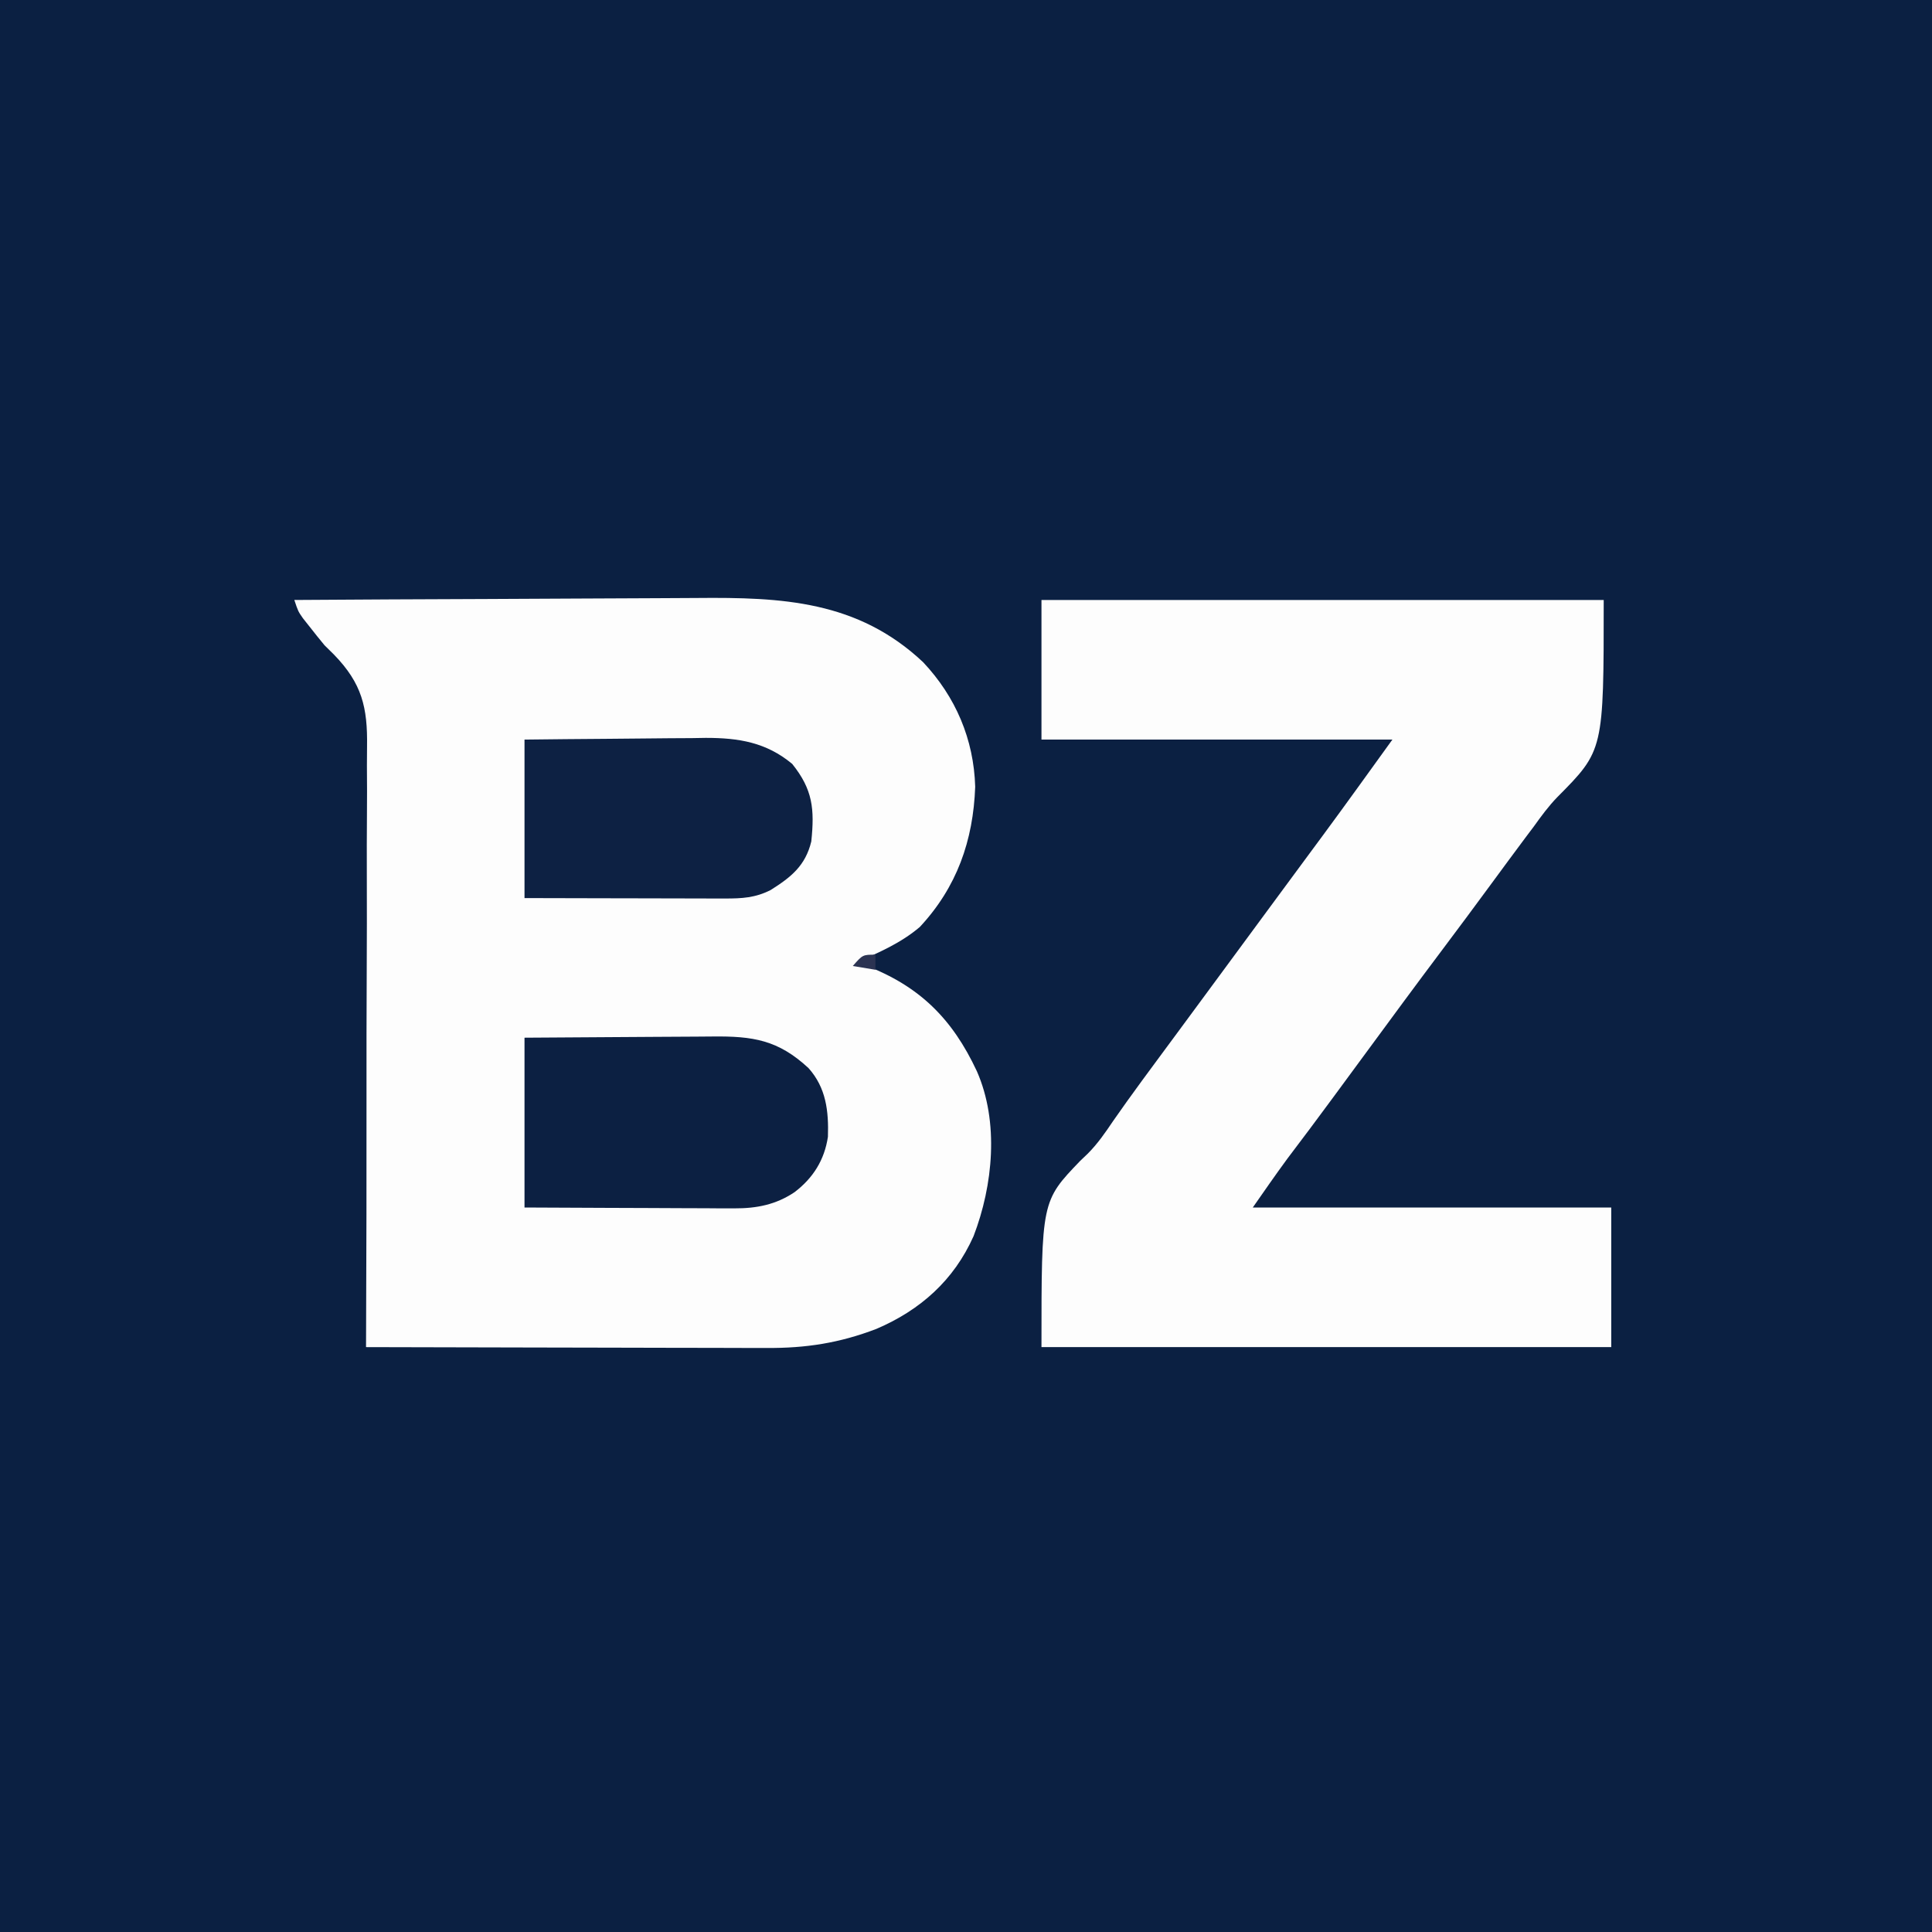 <?xml version="1.0" encoding="UTF-8"?>
<svg version="1.1" xmlns="http://www.w3.org/2000/svg" width="512" height="512">
<rect width="100%" height="100%" fill="#808080" stroke="none"/>
<path d="M0 0 C168.96 0 337.92 0 512 0 C512 168.96 512 337.92 512 512 C343.04 512 174.08 512 0 512 C0 343.04 0 174.08 0 0 Z " fill="#0B2042" transform="translate(0,0)"/>
<path d="M0 0 C17.047 -0.117 34.095 -0.205 51.142 -0.259 C59.06 -0.285 66.977 -0.32 74.894 -0.377 C81.802 -0.427 88.71 -0.459 95.619 -0.47 C99.27 -0.477 102.921 -0.492 106.572 -0.529 C129.267 -0.748 149.304 0.179 166.641 16.492 C175.256 25.65 180.073 36.904 180.438 49.5 C179.92 63.805 175.555 76.149 165.758 86.66 C160.773 90.889 154.969 93.436 149 96 C149.75 96.268 150.5 96.536 151.273 96.812 C165.693 102.333 174.372 110.961 180.875 124.875 C186.813 138.364 185.178 155.121 180.004 168.594 C174.787 180.292 165.878 188.208 154.238 193.18 C144.47 196.913 135.586 198.297 125.146 198.227 C123.994 198.227 122.842 198.228 121.655 198.228 C117.873 198.227 114.091 198.211 110.309 198.195 C107.676 198.192 105.043 198.189 102.41 198.187 C96.206 198.181 90.001 198.164 83.797 198.144 C76.728 198.122 69.659 198.111 62.59 198.101 C48.06 198.08 33.53 198.045 19 198 C19.004 197.114 19.008 196.229 19.012 195.316 C19.108 173.731 19.148 152.147 19.127 130.561 C19.118 120.123 19.128 109.685 19.182 99.246 C19.229 90.144 19.24 81.043 19.21 71.941 C19.195 67.124 19.198 62.309 19.242 57.493 C19.284 52.951 19.278 48.413 19.237 43.871 C19.231 42.212 19.241 40.553 19.269 38.894 C19.439 28.439 17.905 22.117 10.541 14.51 C9.703 13.682 8.864 12.853 8 12 C6.623 10.331 5.264 8.647 3.938 6.938 C3.39 6.245 2.842 5.553 2.277 4.84 C1 3 1 3 0 0 Z " fill="#FDFDFD" transform="translate(78,159)"/>
<path d="M0 0 C49.17 0 98.34 0 149 0 C149 39.853 149 39.853 136.739 52.214 C134.39 54.626 132.459 57.267 130.5 60 C129.805 60.923 129.11 61.846 128.395 62.797 C125.303 66.932 122.246 71.091 119.188 75.25 C114.82 81.188 110.432 87.11 106 93 C99.267 101.951 92.634 110.976 86 120 C83.563 123.313 81.126 126.626 78.688 129.938 C78.102 130.733 77.517 131.528 76.914 132.347 C73.033 137.615 69.119 142.856 65.16 148.066 C62.028 152.32 59.03 156.672 56 161 C87.35 161 118.7 161 151 161 C151 173.21 151 185.42 151 198 C101.17 198 51.34 198 0 198 C0 159.318 0 159.318 10.273 148.633 C10.914 148.022 11.554 147.411 12.214 146.782 C14.87 144.132 16.909 141.165 19 138.062 C19.794 136.93 20.591 135.8 21.391 134.672 C21.804 134.087 22.217 133.503 22.643 132.9 C25.304 129.174 28.03 125.496 30.75 121.812 C31.639 120.608 31.639 120.608 32.547 119.379 C33.76 117.738 34.972 116.097 36.186 114.456 C39.128 110.474 42.064 106.487 45 102.5 C46.167 100.917 47.333 99.333 48.5 97.75 C49.366 96.574 49.366 96.574 50.25 95.375 C55.5 88.25 55.5 88.25 57.25 85.875 C58.416 84.292 59.582 82.71 60.748 81.127 C63.674 77.154 66.603 73.183 69.535 69.215 C70.422 68.014 70.422 68.014 71.326 66.789 C72.414 65.316 73.502 63.843 74.592 62.371 C80.797 53.963 86.881 45.473 93 37 C62.31 37 31.62 37 0 37 C0 24.79 0 12.58 0 0 Z " fill="#FDFDFD" transform="translate(276,159)"/>
<path d="M0 0 C7.956 -0.063 15.911 -0.123 23.867 -0.155 C27.572 -0.171 31.277 -0.192 34.983 -0.226 C38.555 -0.259 42.128 -0.277 45.701 -0.285 C47.06 -0.29 48.419 -0.301 49.778 -0.317 C60.536 -0.441 67.219 0.589 75.266 8.059 C79.927 13.276 80.628 19.432 80.41 26.254 C79.491 32.407 76.489 37.183 71.562 40.938 C66.623 44.258 61.504 45.251 55.627 45.227 C54.387 45.227 53.146 45.227 51.867 45.227 C50.529 45.216 49.19 45.206 47.852 45.195 C46.47 45.192 45.089 45.189 43.707 45.187 C40.087 45.179 36.467 45.16 32.847 45.137 C29.147 45.117 25.446 45.108 21.746 45.098 C14.497 45.077 7.249 45.038 0 45 C0 30.15 0 15.3 0 0 Z " fill="#0C2042" transform="translate(139,275)"/>
<path d="M0 0 C7.383 -0.084 14.765 -0.164 22.148 -0.207 C25.588 -0.228 29.026 -0.256 32.465 -0.302 C36.422 -0.354 40.379 -0.373 44.336 -0.391 C45.553 -0.411 46.77 -0.432 48.024 -0.453 C56.789 -0.455 64.055 0.726 70.938 6.438 C76.396 13.22 76.894 18.418 76 27 C74.442 33.417 70.666 36.448 65.219 39.871 C61.179 41.927 57.635 42.123 53.13 42.114 C51.949 42.113 50.768 42.113 49.551 42.113 C48.281 42.108 47.012 42.103 45.703 42.098 C43.747 42.096 43.747 42.096 41.752 42.093 C38.293 42.09 34.834 42.08 31.375 42.069 C27.843 42.058 24.31 42.054 20.777 42.049 C13.852 42.039 6.926 42.019 0 42 C0 28.14 0 14.28 0 0 Z " fill="#0D2143" transform="translate(139,196)"/>
<path d="M0 0 C0 1.32 0 2.64 0 4 C-2.97 3.505 -2.97 3.505 -6 3 C-3.375 0 -3.375 0 0 0 Z " fill="#2B3352" transform="translate(232,253)"/>
</svg>
